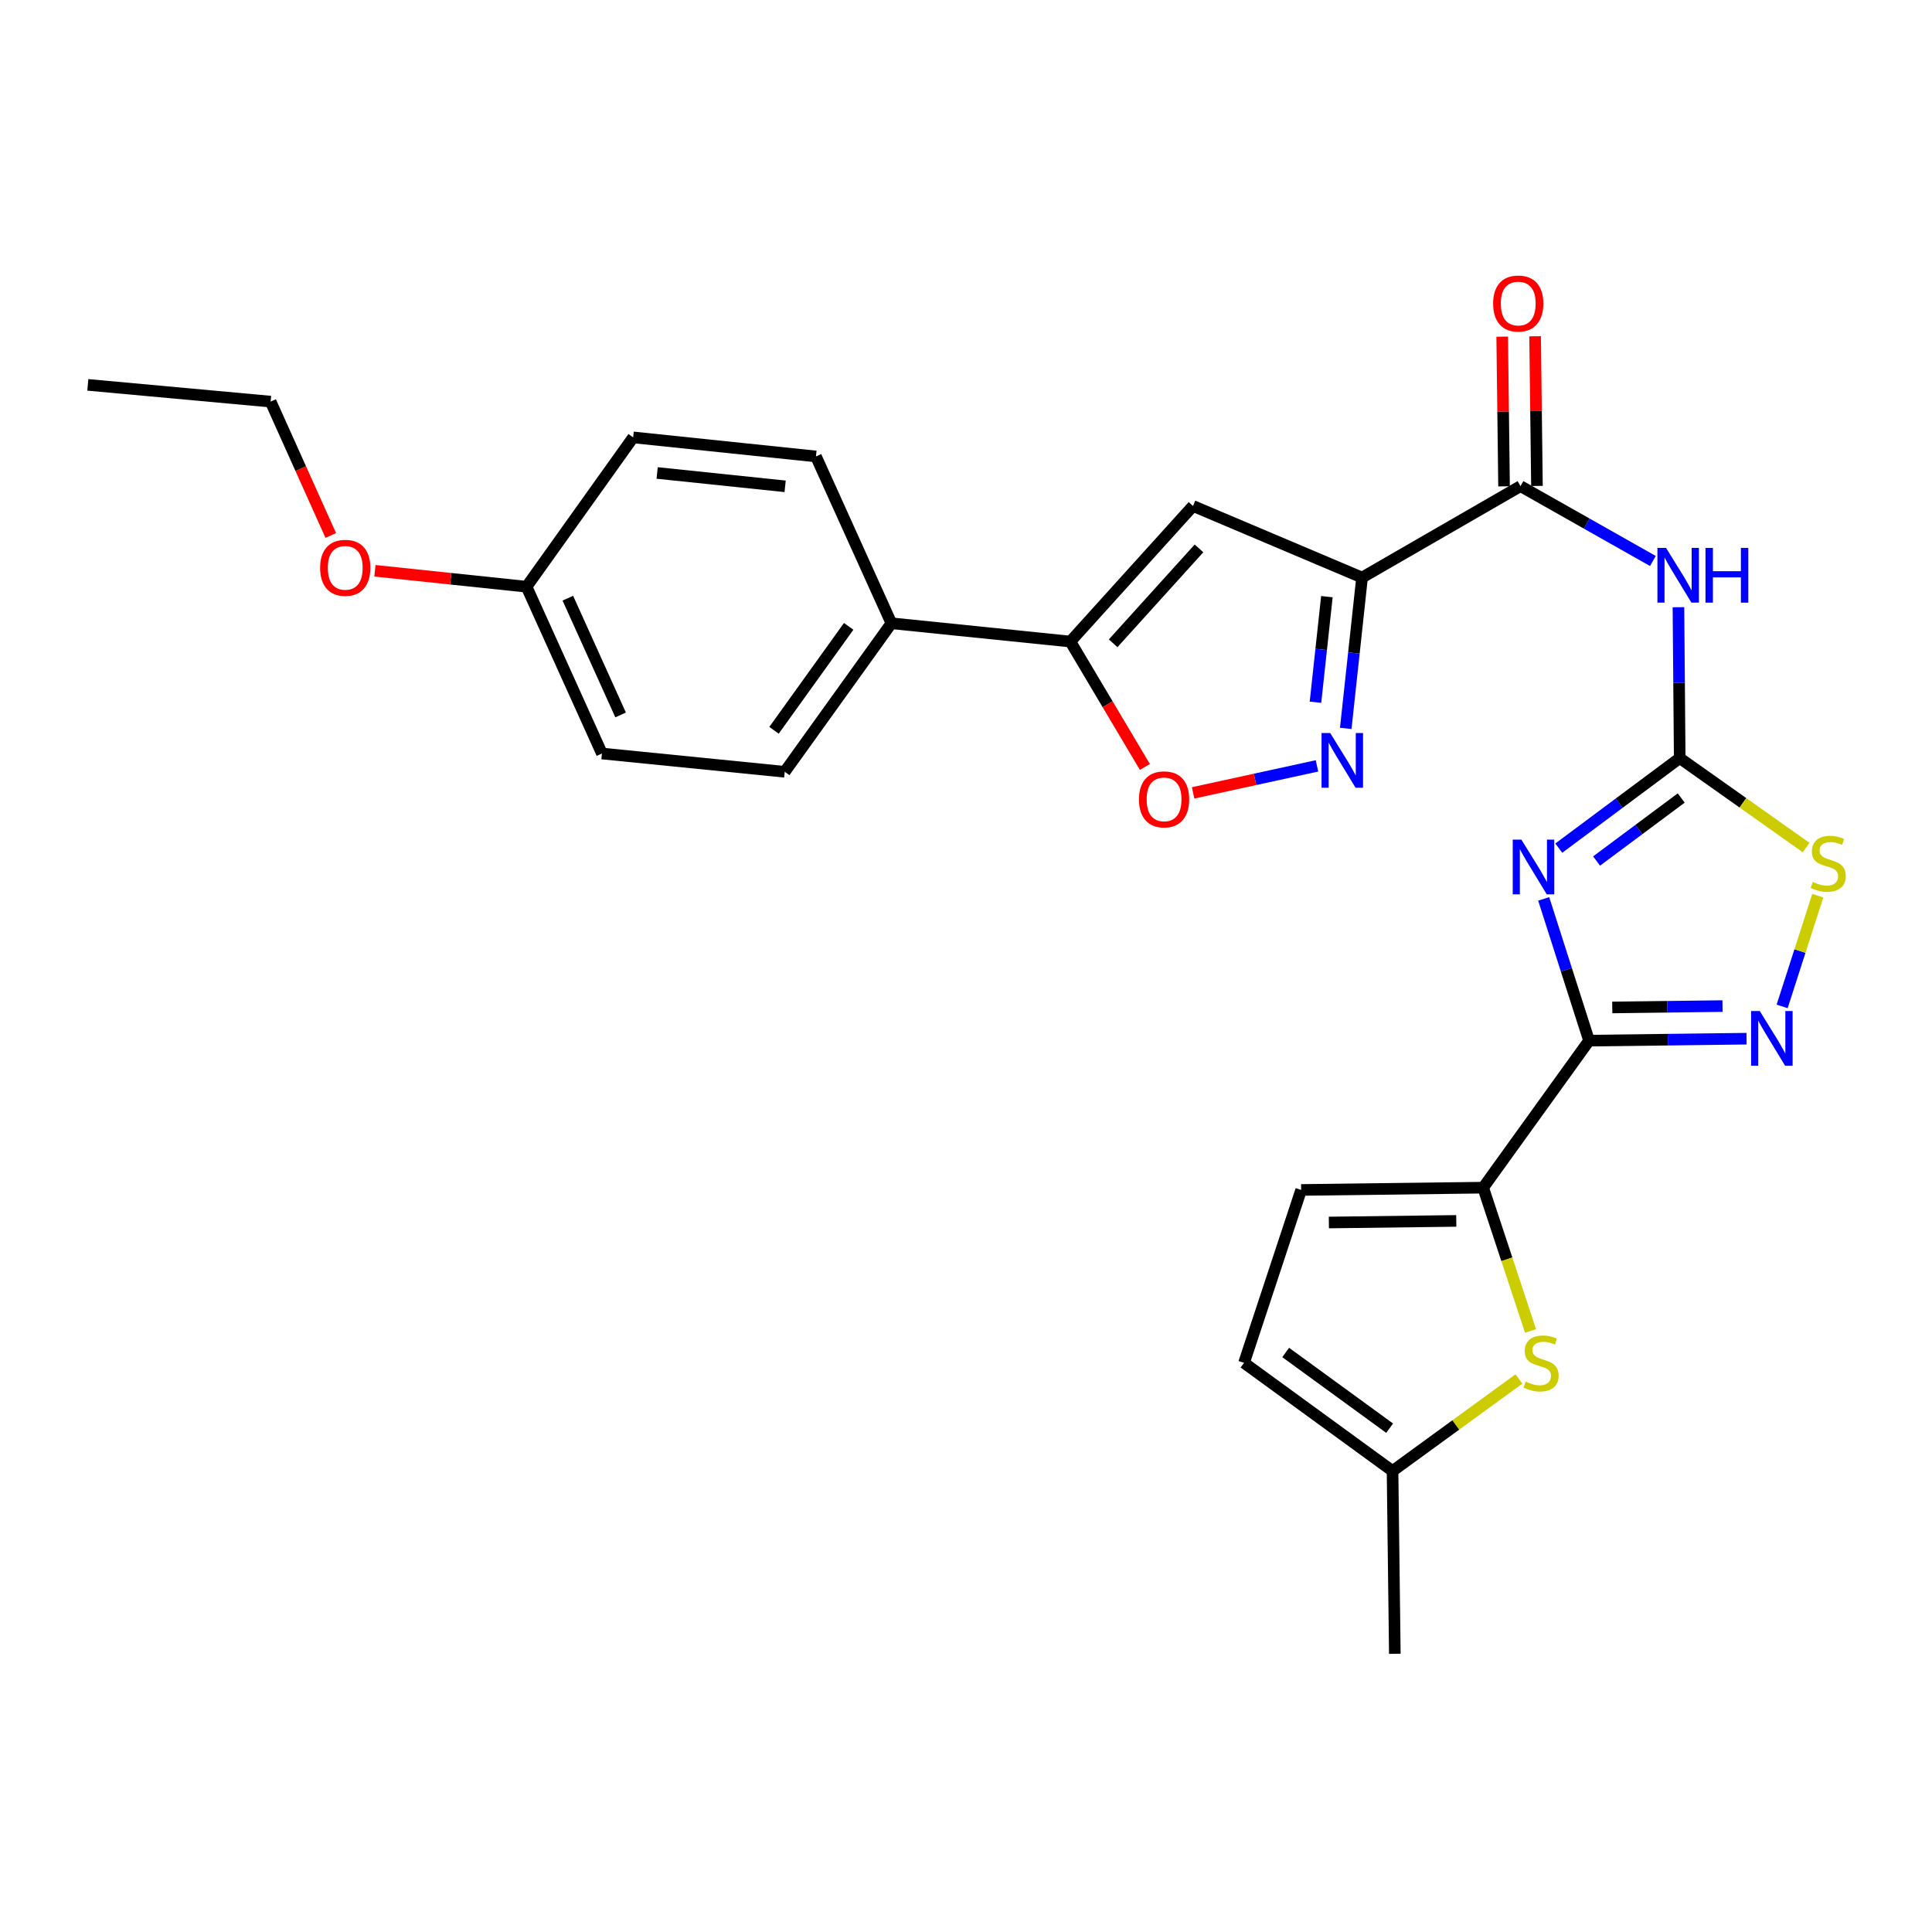 <?xml version='1.0' encoding='iso-8859-1'?>
<svg version='1.1' baseProfile='full'
              xmlns='http://www.w3.org/2000/svg'
                      xmlns:rdkit='http://www.rdkit.org/xml'
                      xmlns:xlink='http://www.w3.org/1999/xlink'
                  xml:space='preserve'
width='1000px' height='1000px' viewBox='0 0 1000 1000'>
<!-- END OF HEADER -->
<rect style='opacity:1.0;fill:#FFFFFF;stroke:none' width='1000' height='1000' x='0' y='0'> </rect>
<path class='bond-0' d='M 799.014,465.263 L 810.753,501.952' style='fill:none;fill-rule:evenodd;stroke:#0000FF;stroke-width:6px;stroke-linecap:butt;stroke-linejoin:miter;stroke-opacity:1' />
<path class='bond-0' d='M 810.753,501.952 L 822.492,538.641' style='fill:none;fill-rule:evenodd;stroke:#000000;stroke-width:6px;stroke-linecap:butt;stroke-linejoin:miter;stroke-opacity:1' />
<path class='bond-2' d='M 806.827,438.99 L 838.121,415.69' style='fill:none;fill-rule:evenodd;stroke:#0000FF;stroke-width:6px;stroke-linecap:butt;stroke-linejoin:miter;stroke-opacity:1' />
<path class='bond-2' d='M 838.121,415.69 L 869.414,392.389' style='fill:none;fill-rule:evenodd;stroke:#000000;stroke-width:6px;stroke-linecap:butt;stroke-linejoin:miter;stroke-opacity:1' />
<path class='bond-2' d='M 826.387,445.661 L 848.292,429.35' style='fill:none;fill-rule:evenodd;stroke:#0000FF;stroke-width:6px;stroke-linecap:butt;stroke-linejoin:miter;stroke-opacity:1' />
<path class='bond-2' d='M 848.292,429.35 L 870.197,413.04' style='fill:none;fill-rule:evenodd;stroke:#000000;stroke-width:6px;stroke-linecap:butt;stroke-linejoin:miter;stroke-opacity:1' />
<path class='bond-3' d='M 822.492,538.641 L 863.249,538.132' style='fill:none;fill-rule:evenodd;stroke:#000000;stroke-width:6px;stroke-linecap:butt;stroke-linejoin:miter;stroke-opacity:1' />
<path class='bond-3' d='M 863.249,538.132 L 904.005,537.622' style='fill:none;fill-rule:evenodd;stroke:#0000FF;stroke-width:6px;stroke-linecap:butt;stroke-linejoin:miter;stroke-opacity:1' />
<path class='bond-3' d='M 834.506,521.458 L 863.036,521.102' style='fill:none;fill-rule:evenodd;stroke:#000000;stroke-width:6px;stroke-linecap:butt;stroke-linejoin:miter;stroke-opacity:1' />
<path class='bond-3' d='M 863.036,521.102 L 891.566,520.745' style='fill:none;fill-rule:evenodd;stroke:#0000FF;stroke-width:6px;stroke-linecap:butt;stroke-linejoin:miter;stroke-opacity:1' />
<path class='bond-7' d='M 822.492,538.641 L 767.68,614.734' style='fill:none;fill-rule:evenodd;stroke:#000000;stroke-width:6px;stroke-linecap:butt;stroke-linejoin:miter;stroke-opacity:1' />
<path class='bond-1' d='M 704.995,298.943 L 787.01,251.624' style='fill:none;fill-rule:evenodd;stroke:#000000;stroke-width:6px;stroke-linecap:butt;stroke-linejoin:miter;stroke-opacity:1' />
<path class='bond-4' d='M 704.995,298.943 L 700.775,337.983' style='fill:none;fill-rule:evenodd;stroke:#000000;stroke-width:6px;stroke-linecap:butt;stroke-linejoin:miter;stroke-opacity:1' />
<path class='bond-4' d='M 700.775,337.983 L 696.554,377.023' style='fill:none;fill-rule:evenodd;stroke:#0000FF;stroke-width:6px;stroke-linecap:butt;stroke-linejoin:miter;stroke-opacity:1' />
<path class='bond-4' d='M 686.796,308.825 L 683.842,336.153' style='fill:none;fill-rule:evenodd;stroke:#000000;stroke-width:6px;stroke-linecap:butt;stroke-linejoin:miter;stroke-opacity:1' />
<path class='bond-4' d='M 683.842,336.153 L 680.888,363.481' style='fill:none;fill-rule:evenodd;stroke:#0000FF;stroke-width:6px;stroke-linecap:butt;stroke-linejoin:miter;stroke-opacity:1' />
<path class='bond-5' d='M 704.995,298.943 L 617.491,261.891' style='fill:none;fill-rule:evenodd;stroke:#000000;stroke-width:6px;stroke-linecap:butt;stroke-linejoin:miter;stroke-opacity:1' />
<path class='bond-6' d='M 869.414,392.389 L 869.086,353.342' style='fill:none;fill-rule:evenodd;stroke:#000000;stroke-width:6px;stroke-linecap:butt;stroke-linejoin:miter;stroke-opacity:1' />
<path class='bond-6' d='M 869.086,353.342 L 868.758,314.296' style='fill:none;fill-rule:evenodd;stroke:#0000FF;stroke-width:6px;stroke-linecap:butt;stroke-linejoin:miter;stroke-opacity:1' />
<path class='bond-10' d='M 869.414,392.389 L 902.136,415.538' style='fill:none;fill-rule:evenodd;stroke:#000000;stroke-width:6px;stroke-linecap:butt;stroke-linejoin:miter;stroke-opacity:1' />
<path class='bond-10' d='M 902.136,415.538 L 934.857,438.687' style='fill:none;fill-rule:evenodd;stroke:#CCCC00;stroke-width:6px;stroke-linecap:butt;stroke-linejoin:miter;stroke-opacity:1' />
<path class='bond-27' d='M 922.434,520.917 L 931.655,492.26' style='fill:none;fill-rule:evenodd;stroke:#0000FF;stroke-width:6px;stroke-linecap:butt;stroke-linejoin:miter;stroke-opacity:1' />
<path class='bond-27' d='M 931.655,492.26 L 940.877,463.603' style='fill:none;fill-rule:evenodd;stroke:#CCCC00;stroke-width:6px;stroke-linecap:butt;stroke-linejoin:miter;stroke-opacity:1' />
<path class='bond-12' d='M 681.666,396.418 L 649.607,403.406' style='fill:none;fill-rule:evenodd;stroke:#0000FF;stroke-width:6px;stroke-linecap:butt;stroke-linejoin:miter;stroke-opacity:1' />
<path class='bond-12' d='M 649.607,403.406 L 617.548,410.394' style='fill:none;fill-rule:evenodd;stroke:#FF0000;stroke-width:6px;stroke-linecap:butt;stroke-linejoin:miter;stroke-opacity:1' />
<path class='bond-9' d='M 617.491,261.891 L 554.012,332.069' style='fill:none;fill-rule:evenodd;stroke:#000000;stroke-width:6px;stroke-linecap:butt;stroke-linejoin:miter;stroke-opacity:1' />
<path class='bond-9' d='M 620.6,283.842 L 576.164,332.968' style='fill:none;fill-rule:evenodd;stroke:#000000;stroke-width:6px;stroke-linecap:butt;stroke-linejoin:miter;stroke-opacity:1' />
<path class='bond-8' d='M 855.535,290.372 L 821.273,270.998' style='fill:none;fill-rule:evenodd;stroke:#0000FF;stroke-width:6px;stroke-linecap:butt;stroke-linejoin:miter;stroke-opacity:1' />
<path class='bond-8' d='M 821.273,270.998 L 787.01,251.624' style='fill:none;fill-rule:evenodd;stroke:#000000;stroke-width:6px;stroke-linecap:butt;stroke-linejoin:miter;stroke-opacity:1' />
<path class='bond-11' d='M 767.68,614.734 L 779.943,651.816' style='fill:none;fill-rule:evenodd;stroke:#000000;stroke-width:6px;stroke-linecap:butt;stroke-linejoin:miter;stroke-opacity:1' />
<path class='bond-11' d='M 779.943,651.816 L 792.206,688.899' style='fill:none;fill-rule:evenodd;stroke:#CCCC00;stroke-width:6px;stroke-linecap:butt;stroke-linejoin:miter;stroke-opacity:1' />
<path class='bond-13' d='M 767.68,614.734 L 673.477,615.916' style='fill:none;fill-rule:evenodd;stroke:#000000;stroke-width:6px;stroke-linecap:butt;stroke-linejoin:miter;stroke-opacity:1' />
<path class='bond-13' d='M 753.763,631.941 L 687.821,632.769' style='fill:none;fill-rule:evenodd;stroke:#000000;stroke-width:6px;stroke-linecap:butt;stroke-linejoin:miter;stroke-opacity:1' />
<path class='bond-17' d='M 795.525,251.519 L 795.045,212.782' style='fill:none;fill-rule:evenodd;stroke:#000000;stroke-width:6px;stroke-linecap:butt;stroke-linejoin:miter;stroke-opacity:1' />
<path class='bond-17' d='M 795.045,212.782 L 794.564,174.044' style='fill:none;fill-rule:evenodd;stroke:#FF0000;stroke-width:6px;stroke-linecap:butt;stroke-linejoin:miter;stroke-opacity:1' />
<path class='bond-17' d='M 778.495,251.73 L 778.015,212.993' style='fill:none;fill-rule:evenodd;stroke:#000000;stroke-width:6px;stroke-linecap:butt;stroke-linejoin:miter;stroke-opacity:1' />
<path class='bond-17' d='M 778.015,212.993 L 777.534,174.255' style='fill:none;fill-rule:evenodd;stroke:#FF0000;stroke-width:6px;stroke-linecap:butt;stroke-linejoin:miter;stroke-opacity:1' />
<path class='bond-16' d='M 554.012,332.069 L 461.389,322.607' style='fill:none;fill-rule:evenodd;stroke:#000000;stroke-width:6px;stroke-linecap:butt;stroke-linejoin:miter;stroke-opacity:1' />
<path class='bond-29' d='M 554.012,332.069 L 573.305,364.522' style='fill:none;fill-rule:evenodd;stroke:#000000;stroke-width:6px;stroke-linecap:butt;stroke-linejoin:miter;stroke-opacity:1' />
<path class='bond-29' d='M 573.305,364.522 L 592.598,396.975' style='fill:none;fill-rule:evenodd;stroke:#FF0000;stroke-width:6px;stroke-linecap:butt;stroke-linejoin:miter;stroke-opacity:1' />
<path class='bond-14' d='M 786.207,713.75 L 753.492,737.571' style='fill:none;fill-rule:evenodd;stroke:#CCCC00;stroke-width:6px;stroke-linecap:butt;stroke-linejoin:miter;stroke-opacity:1' />
<path class='bond-14' d='M 753.492,737.571 L 720.777,761.393' style='fill:none;fill-rule:evenodd;stroke:#000000;stroke-width:6px;stroke-linecap:butt;stroke-linejoin:miter;stroke-opacity:1' />
<path class='bond-15' d='M 673.477,615.916 L 643.909,705.407' style='fill:none;fill-rule:evenodd;stroke:#000000;stroke-width:6px;stroke-linecap:butt;stroke-linejoin:miter;stroke-opacity:1' />
<path class='bond-24' d='M 720.777,761.393 L 721.96,855.992' style='fill:none;fill-rule:evenodd;stroke:#000000;stroke-width:6px;stroke-linecap:butt;stroke-linejoin:miter;stroke-opacity:1' />
<path class='bond-28' d='M 720.777,761.393 L 643.909,705.407' style='fill:none;fill-rule:evenodd;stroke:#000000;stroke-width:6px;stroke-linecap:butt;stroke-linejoin:miter;stroke-opacity:1' />
<path class='bond-28' d='M 719.274,739.228 L 665.466,700.038' style='fill:none;fill-rule:evenodd;stroke:#000000;stroke-width:6px;stroke-linecap:butt;stroke-linejoin:miter;stroke-opacity:1' />
<path class='bond-18' d='M 461.389,322.607 L 406.179,399.476' style='fill:none;fill-rule:evenodd;stroke:#000000;stroke-width:6px;stroke-linecap:butt;stroke-linejoin:miter;stroke-opacity:1' />
<path class='bond-18' d='M 439.275,324.202 L 400.628,378.01' style='fill:none;fill-rule:evenodd;stroke:#000000;stroke-width:6px;stroke-linecap:butt;stroke-linejoin:miter;stroke-opacity:1' />
<path class='bond-19' d='M 461.389,322.607 L 422.34,236.258' style='fill:none;fill-rule:evenodd;stroke:#000000;stroke-width:6px;stroke-linecap:butt;stroke-linejoin:miter;stroke-opacity:1' />
<path class='bond-22' d='M 406.179,399.476 L 311.56,390.014' style='fill:none;fill-rule:evenodd;stroke:#000000;stroke-width:6px;stroke-linecap:butt;stroke-linejoin:miter;stroke-opacity:1' />
<path class='bond-21' d='M 422.34,236.258 L 327.721,226.39' style='fill:none;fill-rule:evenodd;stroke:#000000;stroke-width:6px;stroke-linecap:butt;stroke-linejoin:miter;stroke-opacity:1' />
<path class='bond-21' d='M 406.38,251.718 L 340.147,244.809' style='fill:none;fill-rule:evenodd;stroke:#000000;stroke-width:6px;stroke-linecap:butt;stroke-linejoin:miter;stroke-opacity:1' />
<path class='bond-20' d='M 272.54,303.684 L 327.721,226.39' style='fill:none;fill-rule:evenodd;stroke:#000000;stroke-width:6px;stroke-linecap:butt;stroke-linejoin:miter;stroke-opacity:1' />
<path class='bond-23' d='M 272.54,303.684 L 233.298,299.561' style='fill:none;fill-rule:evenodd;stroke:#000000;stroke-width:6px;stroke-linecap:butt;stroke-linejoin:miter;stroke-opacity:1' />
<path class='bond-23' d='M 233.298,299.561 L 194.056,295.438' style='fill:none;fill-rule:evenodd;stroke:#FF0000;stroke-width:6px;stroke-linecap:butt;stroke-linejoin:miter;stroke-opacity:1' />
<path class='bond-30' d='M 272.54,303.684 L 311.56,390.014' style='fill:none;fill-rule:evenodd;stroke:#000000;stroke-width:6px;stroke-linecap:butt;stroke-linejoin:miter;stroke-opacity:1' />
<path class='bond-30' d='M 293.912,309.618 L 321.227,370.05' style='fill:none;fill-rule:evenodd;stroke:#000000;stroke-width:6px;stroke-linecap:butt;stroke-linejoin:miter;stroke-opacity:1' />
<path class='bond-25' d='M 171.203,277.149 L 155.638,242.511' style='fill:none;fill-rule:evenodd;stroke:#FF0000;stroke-width:6px;stroke-linecap:butt;stroke-linejoin:miter;stroke-opacity:1' />
<path class='bond-25' d='M 155.638,242.511 L 140.073,207.873' style='fill:none;fill-rule:evenodd;stroke:#000000;stroke-width:6px;stroke-linecap:butt;stroke-linejoin:miter;stroke-opacity:1' />
<path class='bond-26' d='M 140.073,207.873 L 45.455,199.206' style='fill:none;fill-rule:evenodd;stroke:#000000;stroke-width:6px;stroke-linecap:butt;stroke-linejoin:miter;stroke-opacity:1' />
<path  class='atom-0' d='M 787.468 434.584
L 796.748 449.584
Q 797.668 451.064, 799.148 453.744
Q 800.628 456.424, 800.708 456.584
L 800.708 434.584
L 804.468 434.584
L 804.468 462.904
L 800.588 462.904
L 790.628 446.504
Q 789.468 444.584, 788.228 442.384
Q 787.028 440.184, 786.668 439.504
L 786.668 462.904
L 782.988 462.904
L 782.988 434.584
L 787.468 434.584
' fill='#0000FF'/>
<path  class='atom-4' d='M 910.851 523.298
L 920.131 538.298
Q 921.051 539.778, 922.531 542.458
Q 924.011 545.138, 924.091 545.298
L 924.091 523.298
L 927.851 523.298
L 927.851 551.618
L 923.971 551.618
L 914.011 535.218
Q 912.851 533.298, 911.611 531.098
Q 910.411 528.898, 910.051 528.218
L 910.051 551.618
L 906.371 551.618
L 906.371 523.298
L 910.851 523.298
' fill='#0000FF'/>
<path  class='atom-5' d='M 688.506 379.402
L 697.786 394.402
Q 698.706 395.882, 700.186 398.562
Q 701.666 401.242, 701.746 401.402
L 701.746 379.402
L 705.506 379.402
L 705.506 407.722
L 701.626 407.722
L 691.666 391.322
Q 690.506 389.402, 689.266 387.202
Q 688.066 385.002, 687.706 384.322
L 687.706 407.722
L 684.026 407.722
L 684.026 379.402
L 688.506 379.402
' fill='#0000FF'/>
<path  class='atom-7' d='M 862.359 283.61
L 871.639 298.61
Q 872.559 300.09, 874.039 302.77
Q 875.519 305.45, 875.599 305.61
L 875.599 283.61
L 879.359 283.61
L 879.359 311.93
L 875.479 311.93
L 865.519 295.53
Q 864.359 293.61, 863.119 291.41
Q 861.919 289.21, 861.559 288.53
L 861.559 311.93
L 857.879 311.93
L 857.879 283.61
L 862.359 283.61
' fill='#0000FF'/>
<path  class='atom-7' d='M 882.759 283.61
L 886.599 283.61
L 886.599 295.65
L 901.079 295.65
L 901.079 283.61
L 904.919 283.61
L 904.919 311.93
L 901.079 311.93
L 901.079 298.85
L 886.599 298.85
L 886.599 311.93
L 882.759 311.93
L 882.759 283.61
' fill='#0000FF'/>
<path  class='atom-11' d='M 938.292 456.496
Q 938.612 456.616, 939.932 457.176
Q 941.252 457.736, 942.692 458.096
Q 944.172 458.416, 945.612 458.416
Q 948.292 458.416, 949.852 457.136
Q 951.412 455.816, 951.412 453.536
Q 951.412 451.976, 950.612 451.016
Q 949.852 450.056, 948.652 449.536
Q 947.452 449.016, 945.452 448.416
Q 942.932 447.656, 941.412 446.936
Q 939.932 446.216, 938.852 444.696
Q 937.812 443.176, 937.812 440.616
Q 937.812 437.056, 940.212 434.856
Q 942.652 432.656, 947.452 432.656
Q 950.732 432.656, 954.452 434.216
L 953.532 437.296
Q 950.132 435.896, 947.572 435.896
Q 944.812 435.896, 943.292 437.056
Q 941.772 438.176, 941.812 440.136
Q 941.812 441.656, 942.572 442.576
Q 943.372 443.496, 944.492 444.016
Q 945.652 444.536, 947.572 445.136
Q 950.132 445.936, 951.652 446.736
Q 953.172 447.536, 954.252 449.176
Q 955.372 450.776, 955.372 453.536
Q 955.372 457.456, 952.732 459.576
Q 950.132 461.656, 945.772 461.656
Q 943.252 461.656, 941.332 461.096
Q 939.452 460.576, 937.212 459.656
L 938.292 456.496
' fill='#CCCC00'/>
<path  class='atom-12' d='M 789.664 715.127
Q 789.984 715.247, 791.304 715.807
Q 792.624 716.367, 794.064 716.727
Q 795.544 717.047, 796.984 717.047
Q 799.664 717.047, 801.224 715.767
Q 802.784 714.447, 802.784 712.167
Q 802.784 710.607, 801.984 709.647
Q 801.224 708.687, 800.024 708.167
Q 798.824 707.647, 796.824 707.047
Q 794.304 706.287, 792.784 705.567
Q 791.304 704.847, 790.224 703.327
Q 789.184 701.807, 789.184 699.247
Q 789.184 695.687, 791.584 693.487
Q 794.024 691.287, 798.824 691.287
Q 802.104 691.287, 805.824 692.847
L 804.904 695.927
Q 801.504 694.527, 798.944 694.527
Q 796.184 694.527, 794.664 695.687
Q 793.144 696.807, 793.184 698.767
Q 793.184 700.287, 793.944 701.207
Q 794.744 702.127, 795.864 702.647
Q 797.024 703.167, 798.944 703.767
Q 801.504 704.567, 803.024 705.367
Q 804.544 706.167, 805.624 707.807
Q 806.744 709.407, 806.744 712.167
Q 806.744 716.087, 804.104 718.207
Q 801.504 720.287, 797.144 720.287
Q 794.624 720.287, 792.704 719.727
Q 790.824 719.207, 788.584 718.287
L 789.664 715.127
' fill='#CCCC00'/>
<path  class='atom-13' d='M 589.523 413.749
Q 589.523 406.949, 592.883 403.149
Q 596.243 399.349, 602.523 399.349
Q 608.803 399.349, 612.163 403.149
Q 615.523 406.949, 615.523 413.749
Q 615.523 420.629, 612.123 424.549
Q 608.723 428.429, 602.523 428.429
Q 596.283 428.429, 592.883 424.549
Q 589.523 420.669, 589.523 413.749
M 602.523 425.229
Q 606.843 425.229, 609.163 422.349
Q 611.523 419.429, 611.523 413.749
Q 611.523 408.189, 609.163 405.389
Q 606.843 402.549, 602.523 402.549
Q 598.203 402.549, 595.843 405.349
Q 593.523 408.149, 593.523 413.749
Q 593.523 419.469, 595.843 422.349
Q 598.203 425.229, 602.523 425.229
' fill='#FF0000'/>
<path  class='atom-18' d='M 772.837 157.105
Q 772.837 150.305, 776.197 146.505
Q 779.557 142.705, 785.837 142.705
Q 792.117 142.705, 795.477 146.505
Q 798.837 150.305, 798.837 157.105
Q 798.837 163.985, 795.437 167.905
Q 792.037 171.785, 785.837 171.785
Q 779.597 171.785, 776.197 167.905
Q 772.837 164.025, 772.837 157.105
M 785.837 168.585
Q 790.157 168.585, 792.477 165.705
Q 794.837 162.785, 794.837 157.105
Q 794.837 151.545, 792.477 148.745
Q 790.157 145.905, 785.837 145.905
Q 781.517 145.905, 779.157 148.705
Q 776.837 151.505, 776.837 157.105
Q 776.837 162.825, 779.157 165.705
Q 781.517 168.585, 785.837 168.585
' fill='#FF0000'/>
<path  class='atom-24' d='M 165.697 293.904
Q 165.697 287.104, 169.057 283.304
Q 172.417 279.504, 178.697 279.504
Q 184.977 279.504, 188.337 283.304
Q 191.697 287.104, 191.697 293.904
Q 191.697 300.784, 188.297 304.704
Q 184.897 308.584, 178.697 308.584
Q 172.457 308.584, 169.057 304.704
Q 165.697 300.824, 165.697 293.904
M 178.697 305.384
Q 183.017 305.384, 185.337 302.504
Q 187.697 299.584, 187.697 293.904
Q 187.697 288.344, 185.337 285.544
Q 183.017 282.704, 178.697 282.704
Q 174.377 282.704, 172.017 285.504
Q 169.697 288.304, 169.697 293.904
Q 169.697 299.624, 172.017 302.504
Q 174.377 305.384, 178.697 305.384
' fill='#FF0000'/>
</svg>
